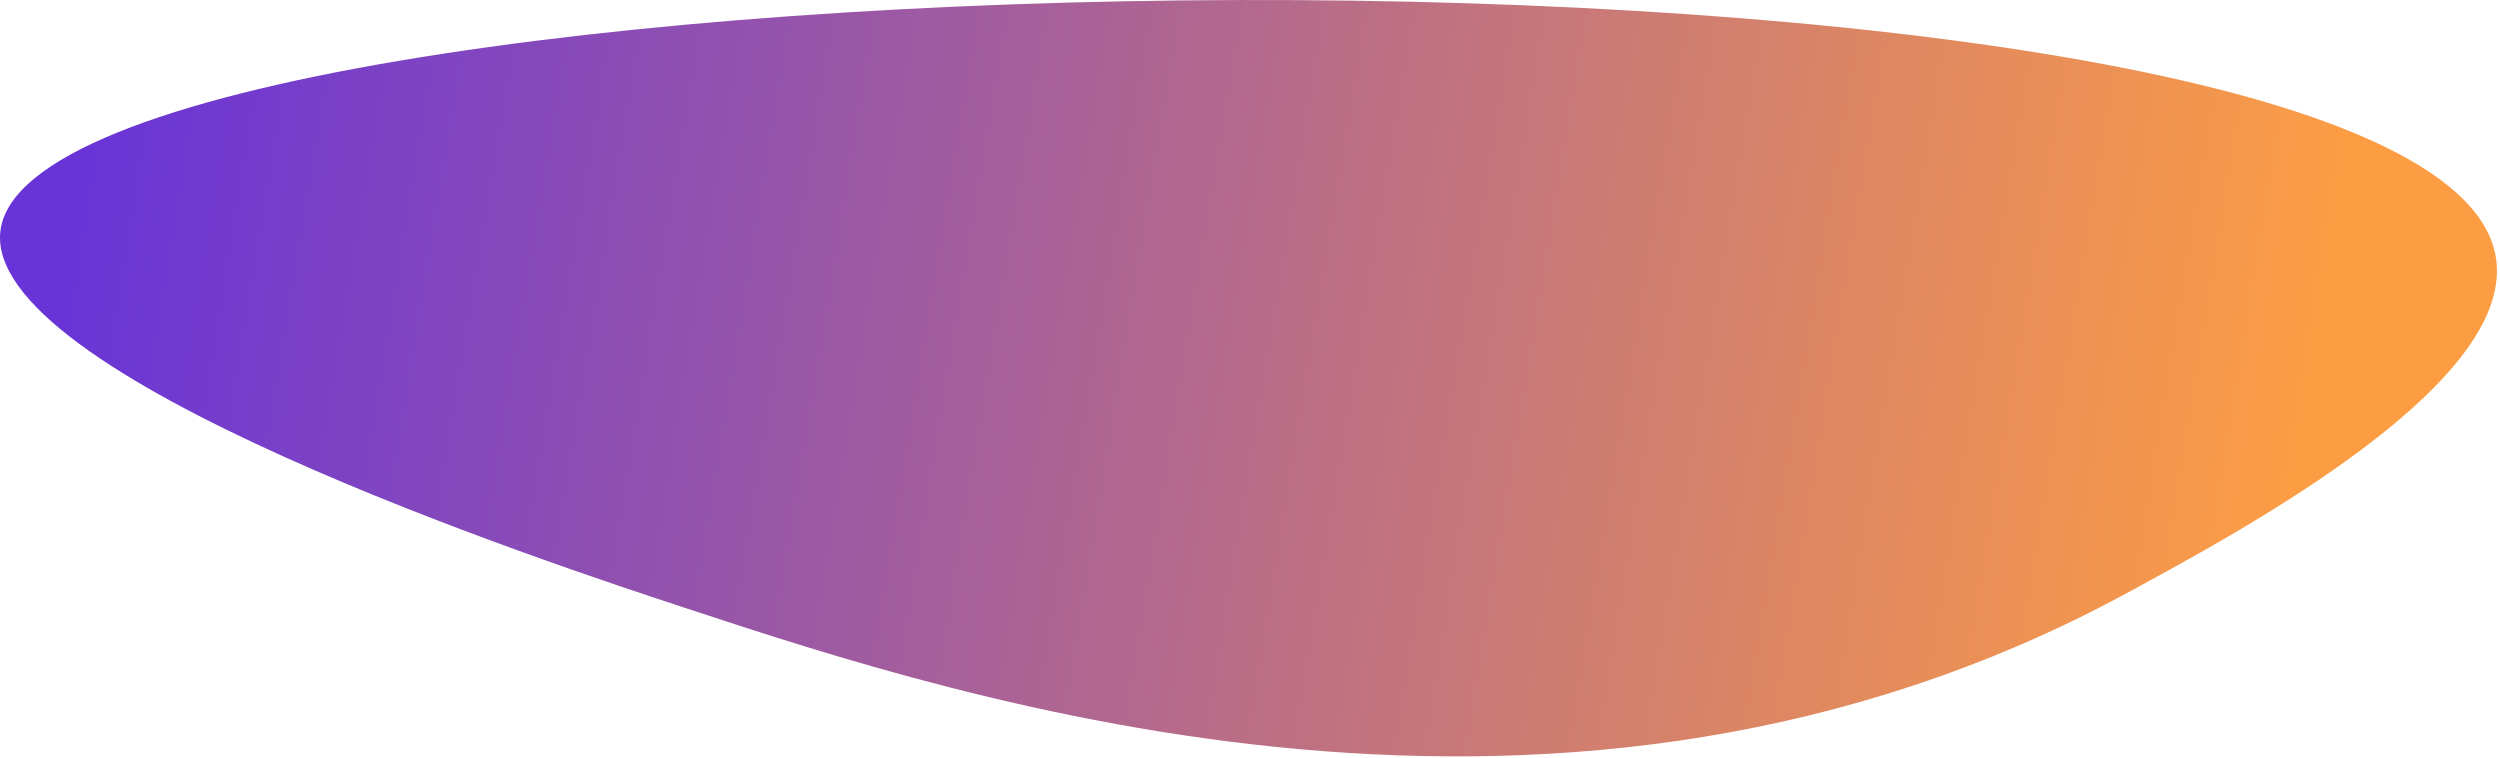 <?xml version="1.0" encoding="UTF-8"?> <svg xmlns="http://www.w3.org/2000/svg" width="488" height="148" viewBox="0 0 488 148" fill="none"> <path d="M0.118 44.793C-4.125 73.278 107.168 109.92 134.118 118.793C188.182 136.593 305.494 175.217 415.118 115.793C439.175 102.753 491.784 74.235 487.118 49.793C473.888 -19.511 8.579 -12.005 0.118 44.793Z" fill="url(#paint0_linear_21_460)"></path> <defs> <linearGradient id="paint0_linear_21_460" x1="17" y1="29" x2="447" y2="99.5" gradientUnits="userSpaceOnUse"> <stop stop-color="#6934D7"></stop> <stop offset="1" stop-color="#FC9D44"></stop> </linearGradient> </defs> </svg> 